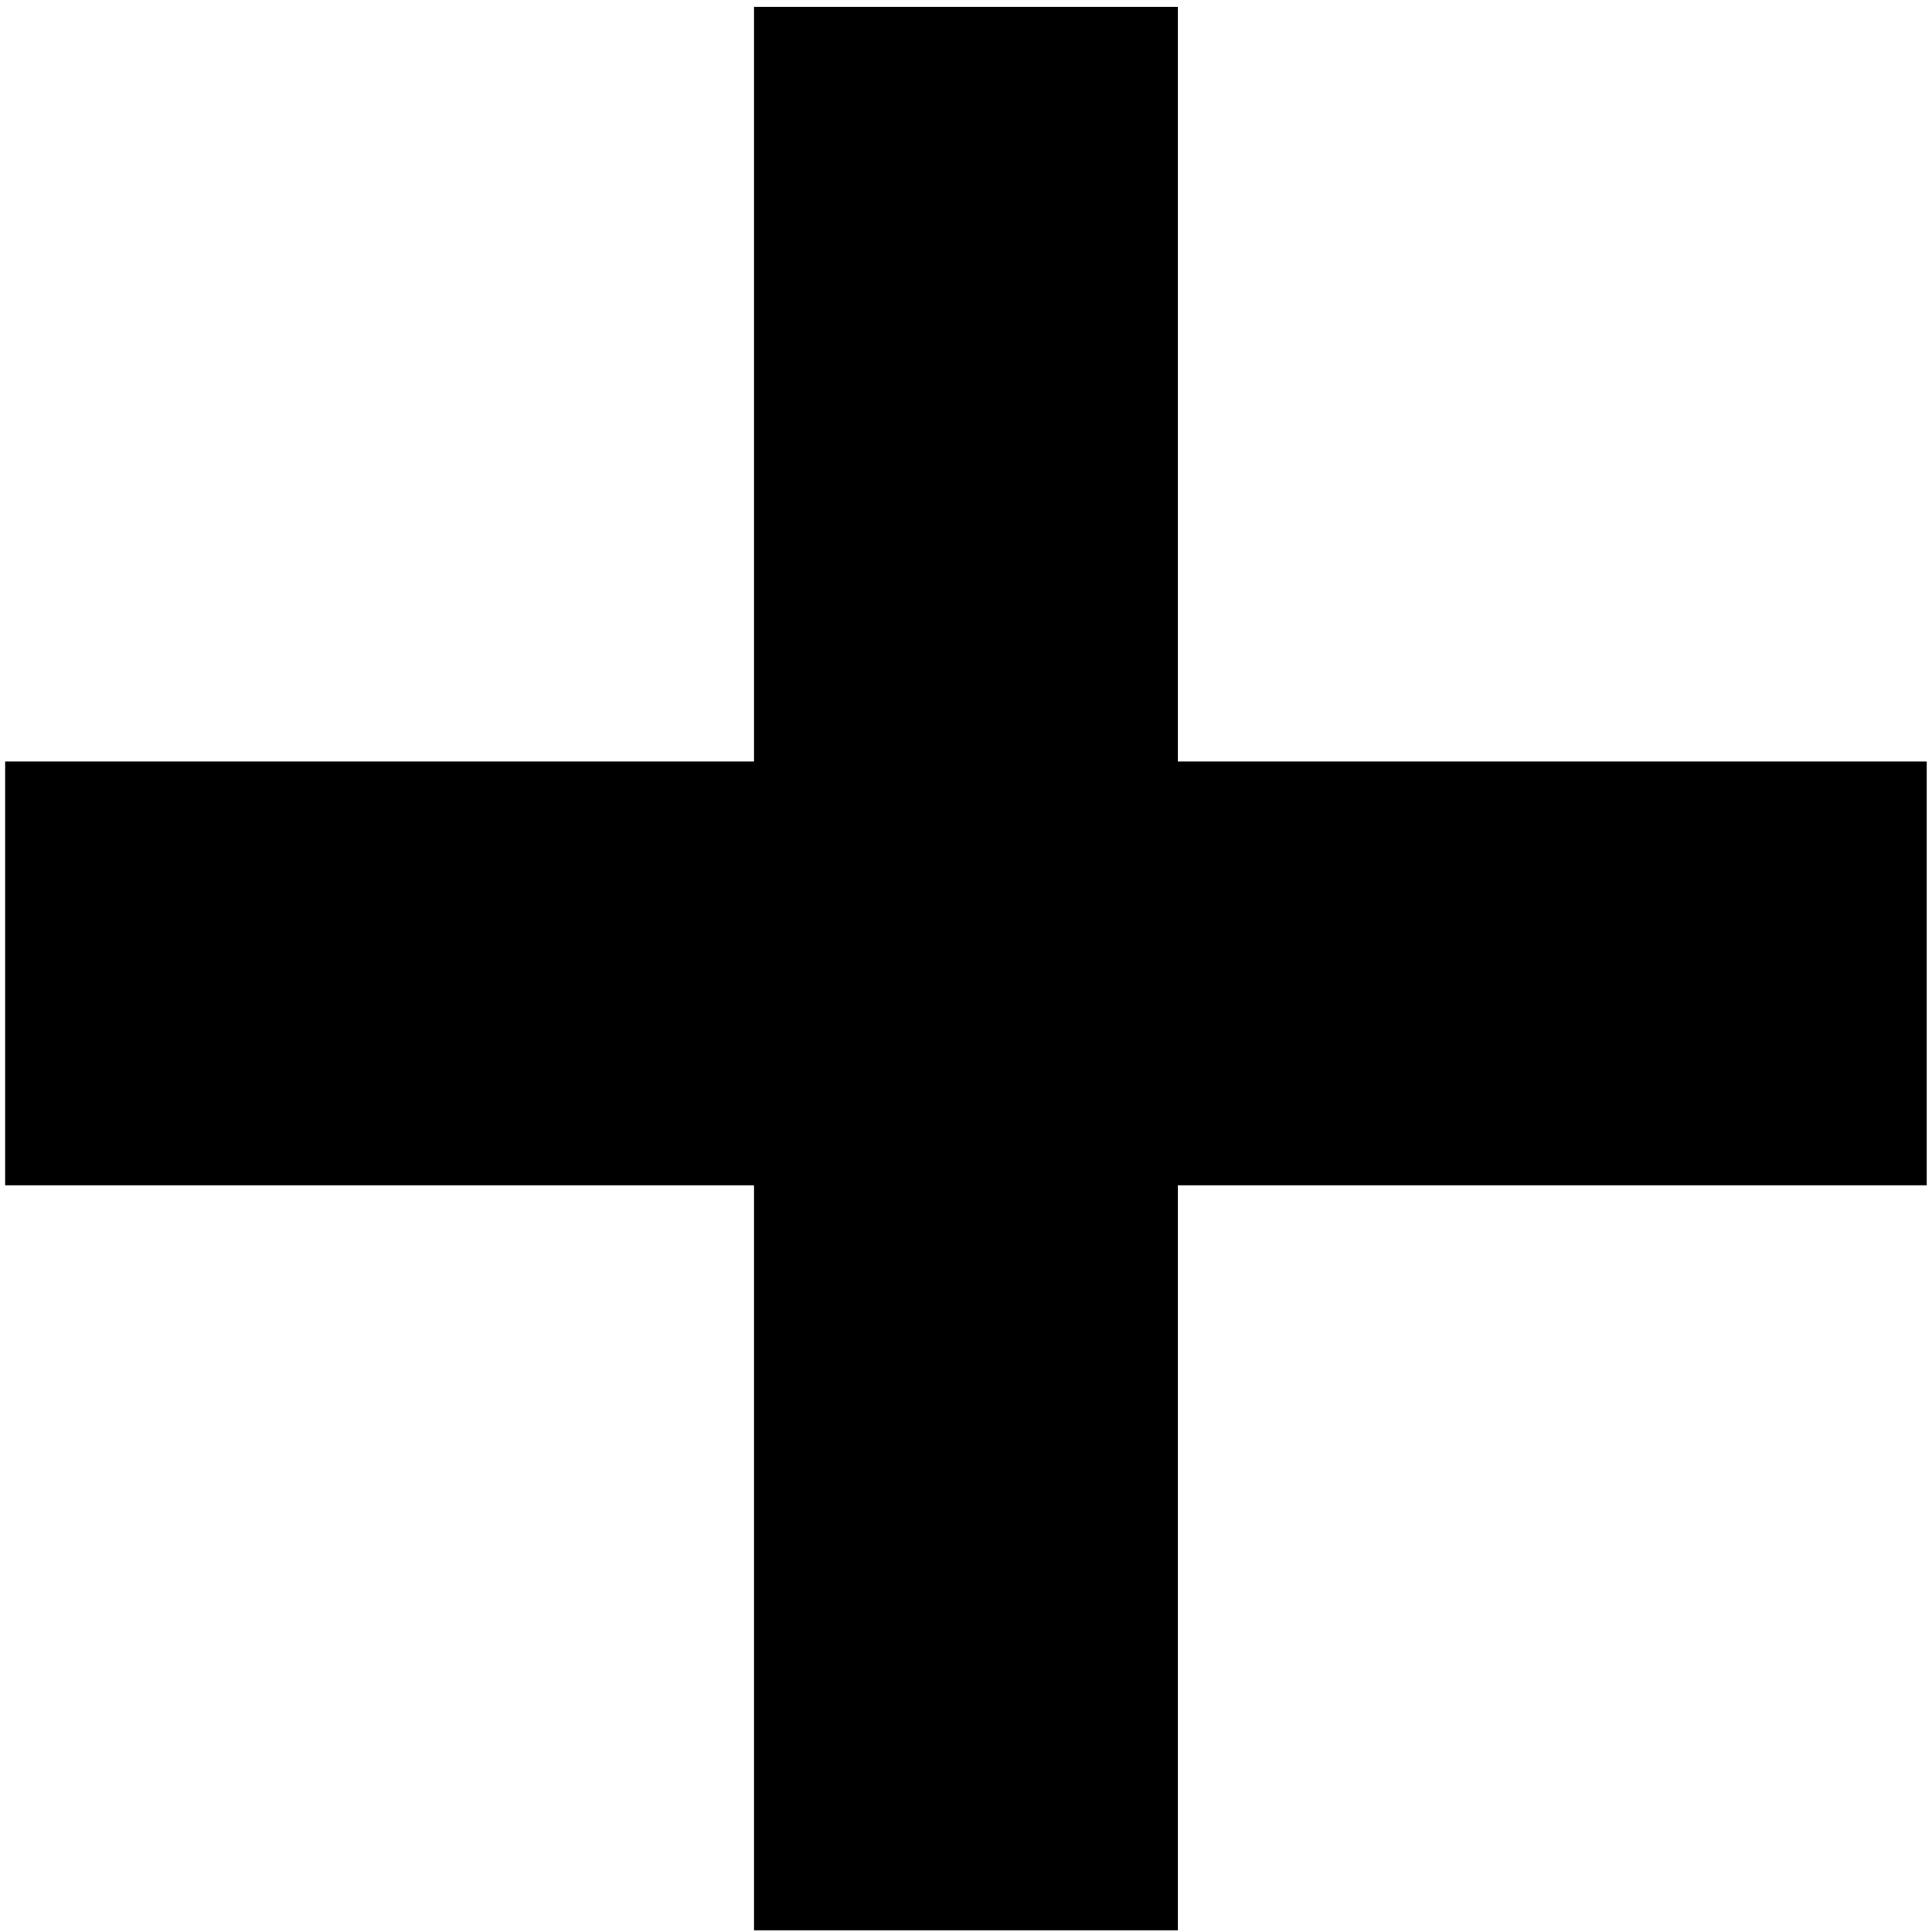 <svg width="234" height="234" viewBox="0 0 234 234" fill="none" xmlns="http://www.w3.org/2000/svg">
<path d="M142.656 92.234H233.359V143.562H142.656V233.797H91.328V143.562H0.625V92.234H91.328V0.828H142.656V92.234Z" fill="black"/>
</svg>
